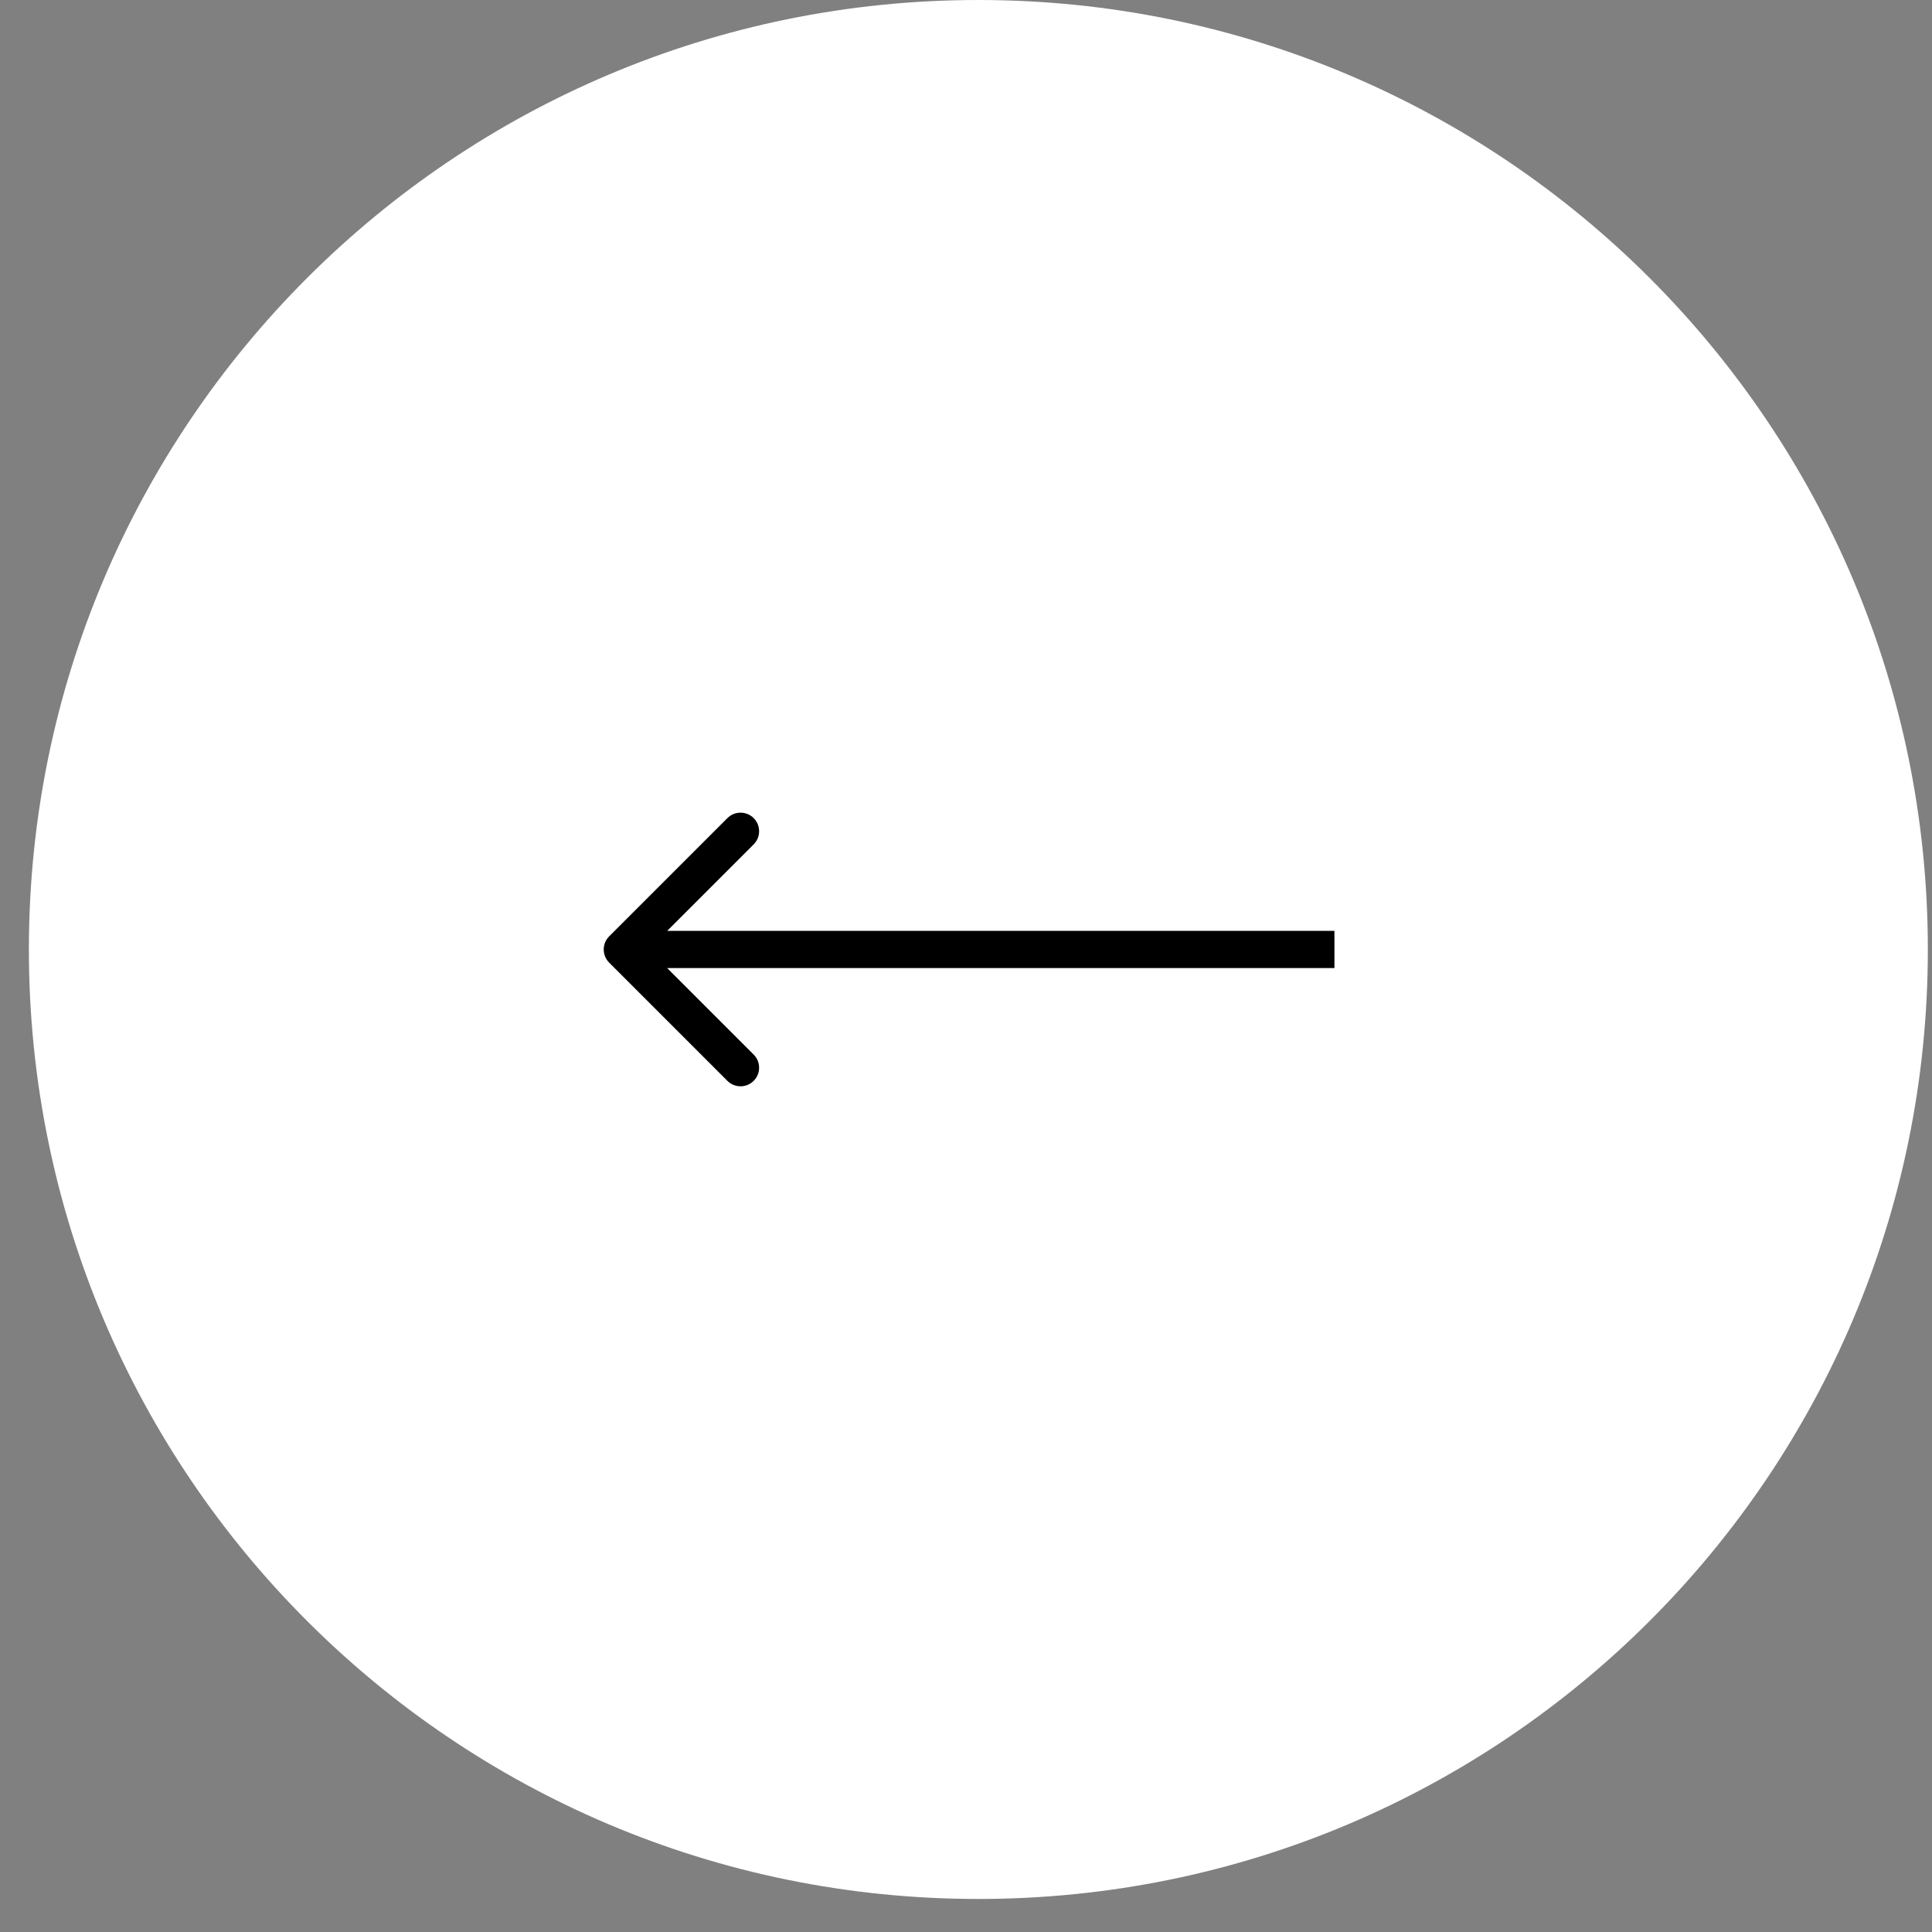 <?xml version="1.0" encoding="UTF-8"?> <svg xmlns="http://www.w3.org/2000/svg" width="40" height="40" viewBox="0 0 40 40" fill="none"><rect x="0" y="0" width="40" height="40" fill="#808080" stroke="none"/><g clip-path="url(#clip0_9_671)"><path d="M20.256 39.316C9.399 39.316 0.598 30.515 0.598 19.658C0.598 8.801 9.399 0 20.256 0C31.113 0 39.914 8.801 39.914 19.658C39.914 30.515 31.113 39.316 20.256 39.316Z" fill="white"></path><path d="M12.612 19.93C12.462 19.78 12.462 19.536 12.612 19.386L15.06 16.938C15.21 16.788 15.454 16.788 15.604 16.938C15.754 17.089 15.754 17.332 15.604 17.482L13.428 19.658L15.604 21.834C15.754 21.984 15.754 22.227 15.604 22.378C15.454 22.528 15.21 22.528 15.06 22.378L12.612 19.93ZM27.628 20.043H12.884V19.273H27.628V20.043Z" fill="black"></path></g><defs><clipPath id="clip0_9_671"><rect width="40" height="40" fill="white" transform="matrix(-1 0 0 1 40 0)"></rect></clipPath></defs></svg> 